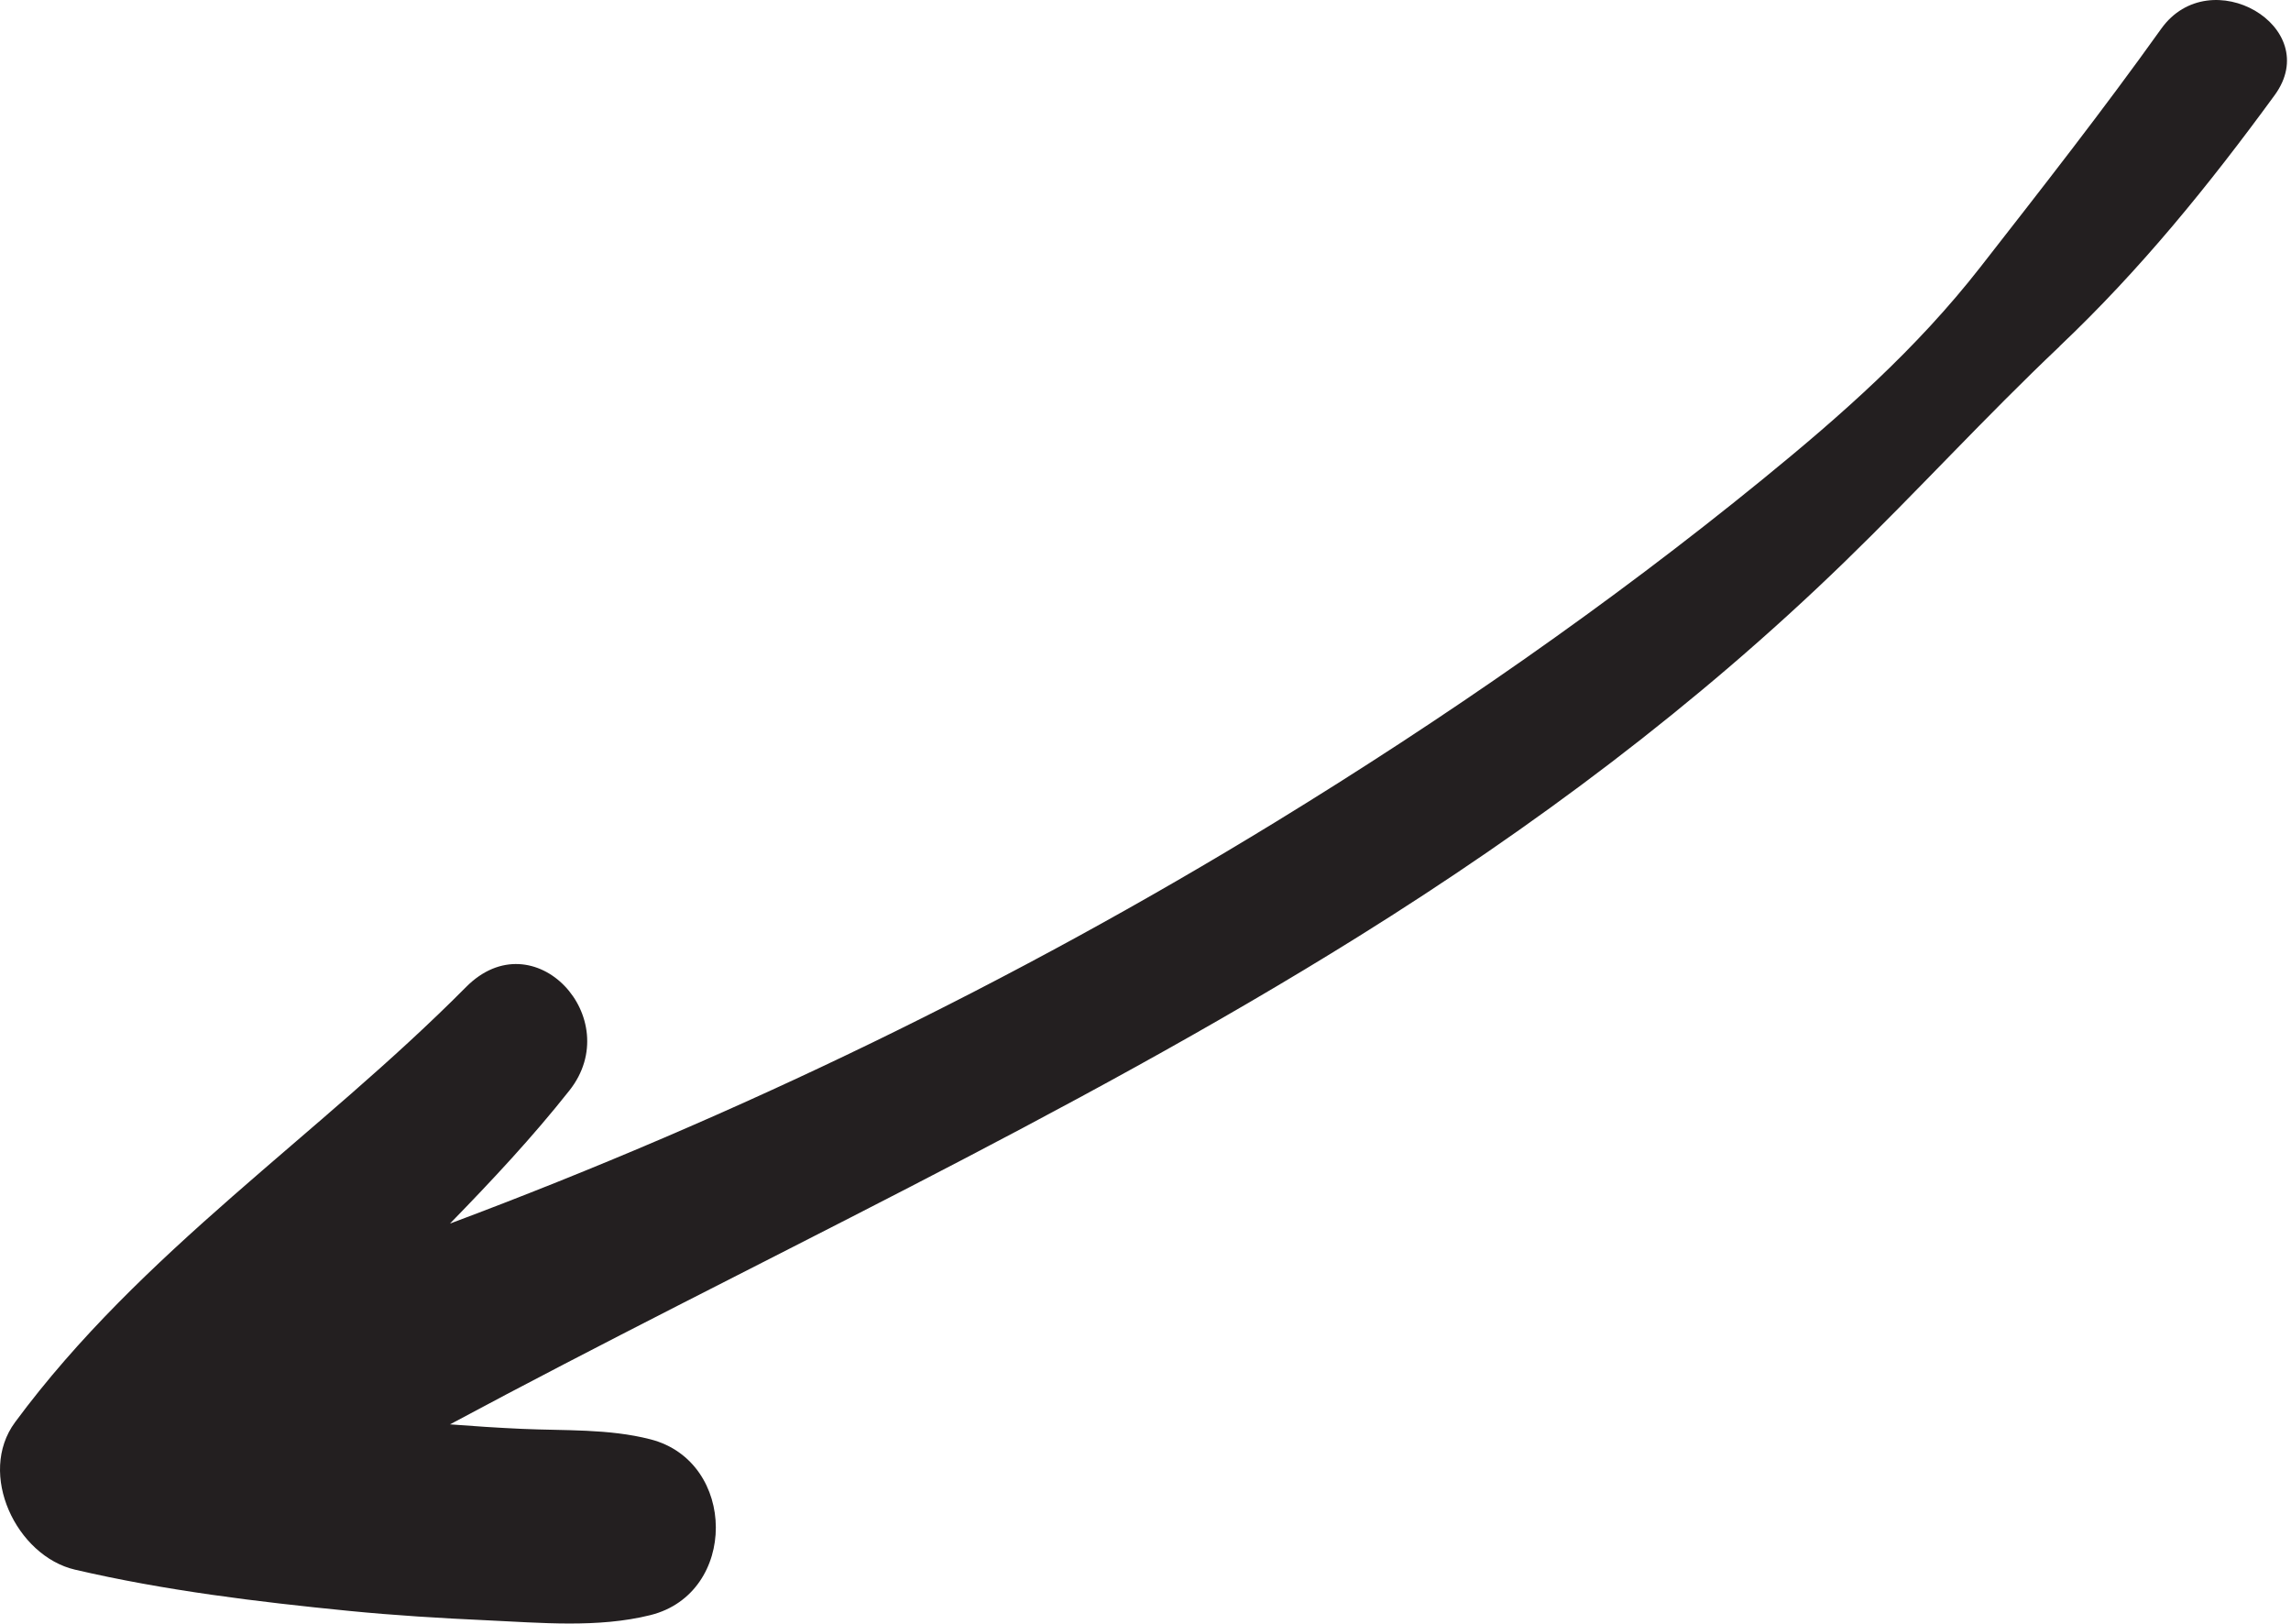 <svg xmlns="http://www.w3.org/2000/svg" width="450" height="319" viewBox="0 0 450 319" fill="none"><g clip-path="url(#clip0_3_2)"><path d="M404.53 68.02C420.42 52.97 433.9 36.34 446.79 18.69C456.59 5.27 434.11 -7.8 424.5 5.66C413.13 21.58 401.01 37.06 388.98 52.47C376.46 68.5 361.81 81.44 346.08 94.25C316.02 118.74 283.64 141.17 250.58 161.42C199.08 192.96 144.78 219.21 88.38 240.32C96.58 231.91 104.6 223.34 111.85 214.17C123.04 200.03 104.92 180.37 91.54 193.86C62.44 223.19 27.78 245.74 2.96 279.33C-4.53 289.47 3.23 305.61 14.74 308.29C32.35 312.39 50.52 314.6 68.49 316.38C77.49 317.27 86.53 317.82 95.57 318.23C106.15 318.71 117.43 319.79 127.77 317.21C144.96 312.91 144.81 287.07 127.77 282.69C119.52 280.57 110.88 281.02 102.41 280.63C97.73 280.42 93.06 280.11 88.39 279.75C147.93 247.81 209.54 219.68 266.92 183.88C301.21 162.48 333.21 138.59 362.24 110.43C376.6 96.5 390.01 81.8 404.54 68.04L404.53 68.02Z" fill="#231F20"></path></g><defs><clipPath id="clip0_3_2"><rect width="449.21" height="318.86" fill="white"></rect></clipPath></defs></svg>